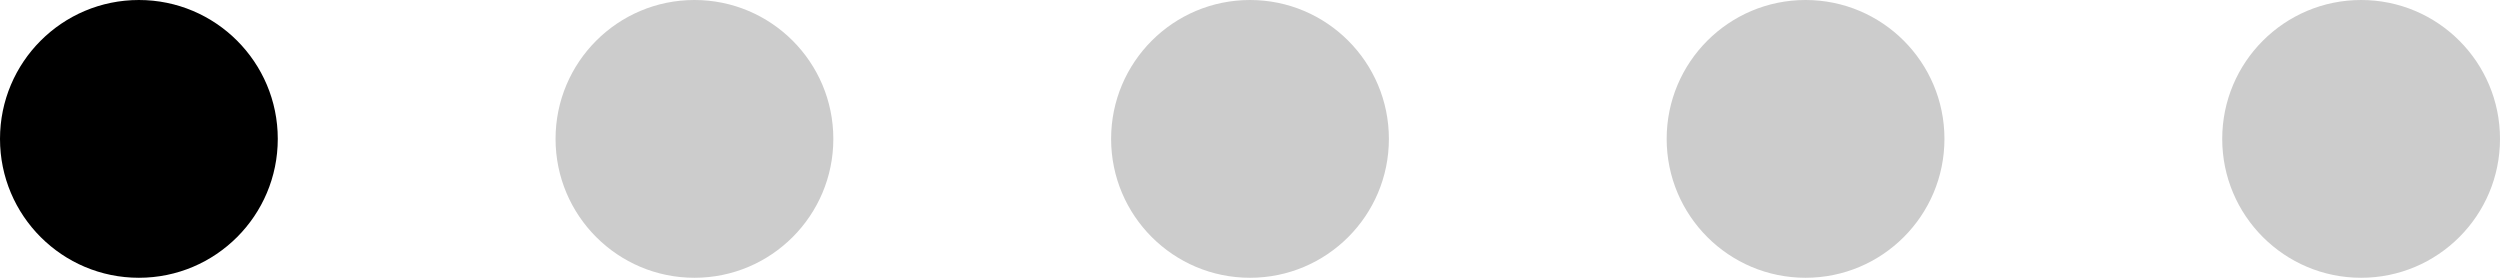 <?xml version="1.0" encoding="utf-8"?>
<svg xmlns="http://www.w3.org/2000/svg" fill="none" height="100%" overflow="visible" preserveAspectRatio="none" style="display: block;" viewBox="0 0 72 8" width="100%">
<g id="Slider Dots">
<circle cx="4" cy="4" fill="black" id="Dot" r="4"/>
<circle cx="20" cy="4" fill="black" id="Dot_2" opacity="0.2" r="4"/>
<circle cx="36" cy="4" fill="black" id="Dot_3" opacity="0.2" r="4"/>
<circle cx="52" cy="4" fill="black" id="Dot_4" opacity="0.2" r="4"/>
<circle cx="68" cy="4" fill="black" id="Dot_5" opacity="0.2" r="4"/>
</g>
</svg>
